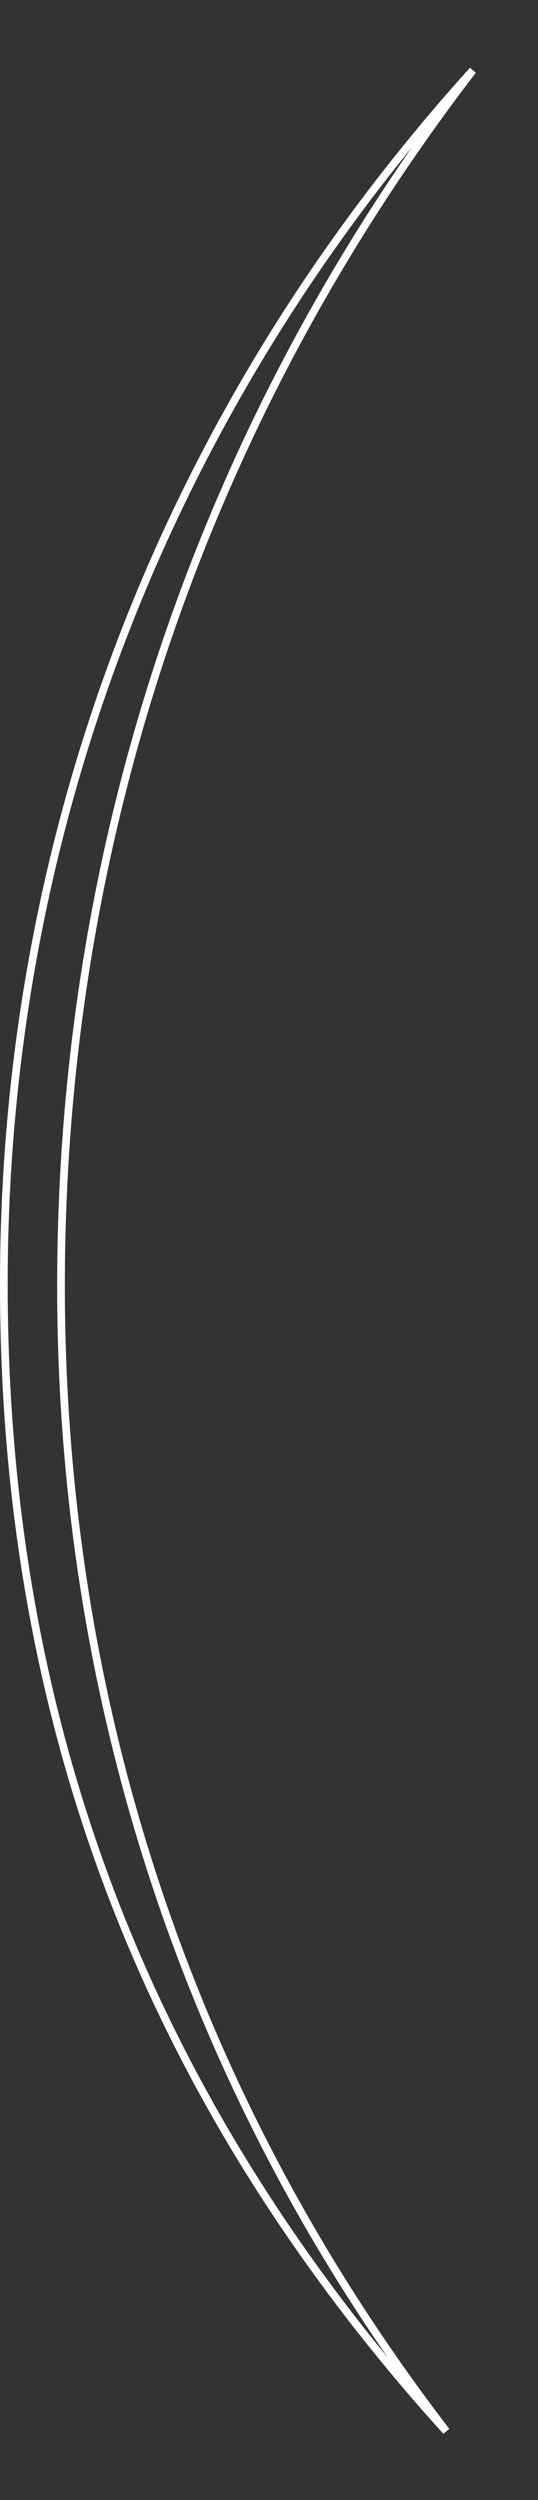 <?xml version="1.0" encoding="utf-8"?>
<svg xmlns="http://www.w3.org/2000/svg" fill="none" height="100%" overflow="visible" preserveAspectRatio="none" style="display: block;" viewBox="0 0 70 325" width="100%">
<rect x="0" y="0" width="70" height="325" fill="#333333" stroke="none"/>
<path d="M61.517 9.148C27.081 54.001 7.937 108.325 7.937 167.168V167.172C7.937 223.208 25.801 274.048 58.059 316.049C55.903 313.681 53.802 311.278 51.759 308.838C18.853 269.547 0.5 223.505 0.5 166.965C0.5 111.306 19.474 60.129 53.418 18.57L55.046 16.599C57.147 14.078 59.304 11.595 61.517 9.148Z" id="Vector" stroke="white"/>
</svg>